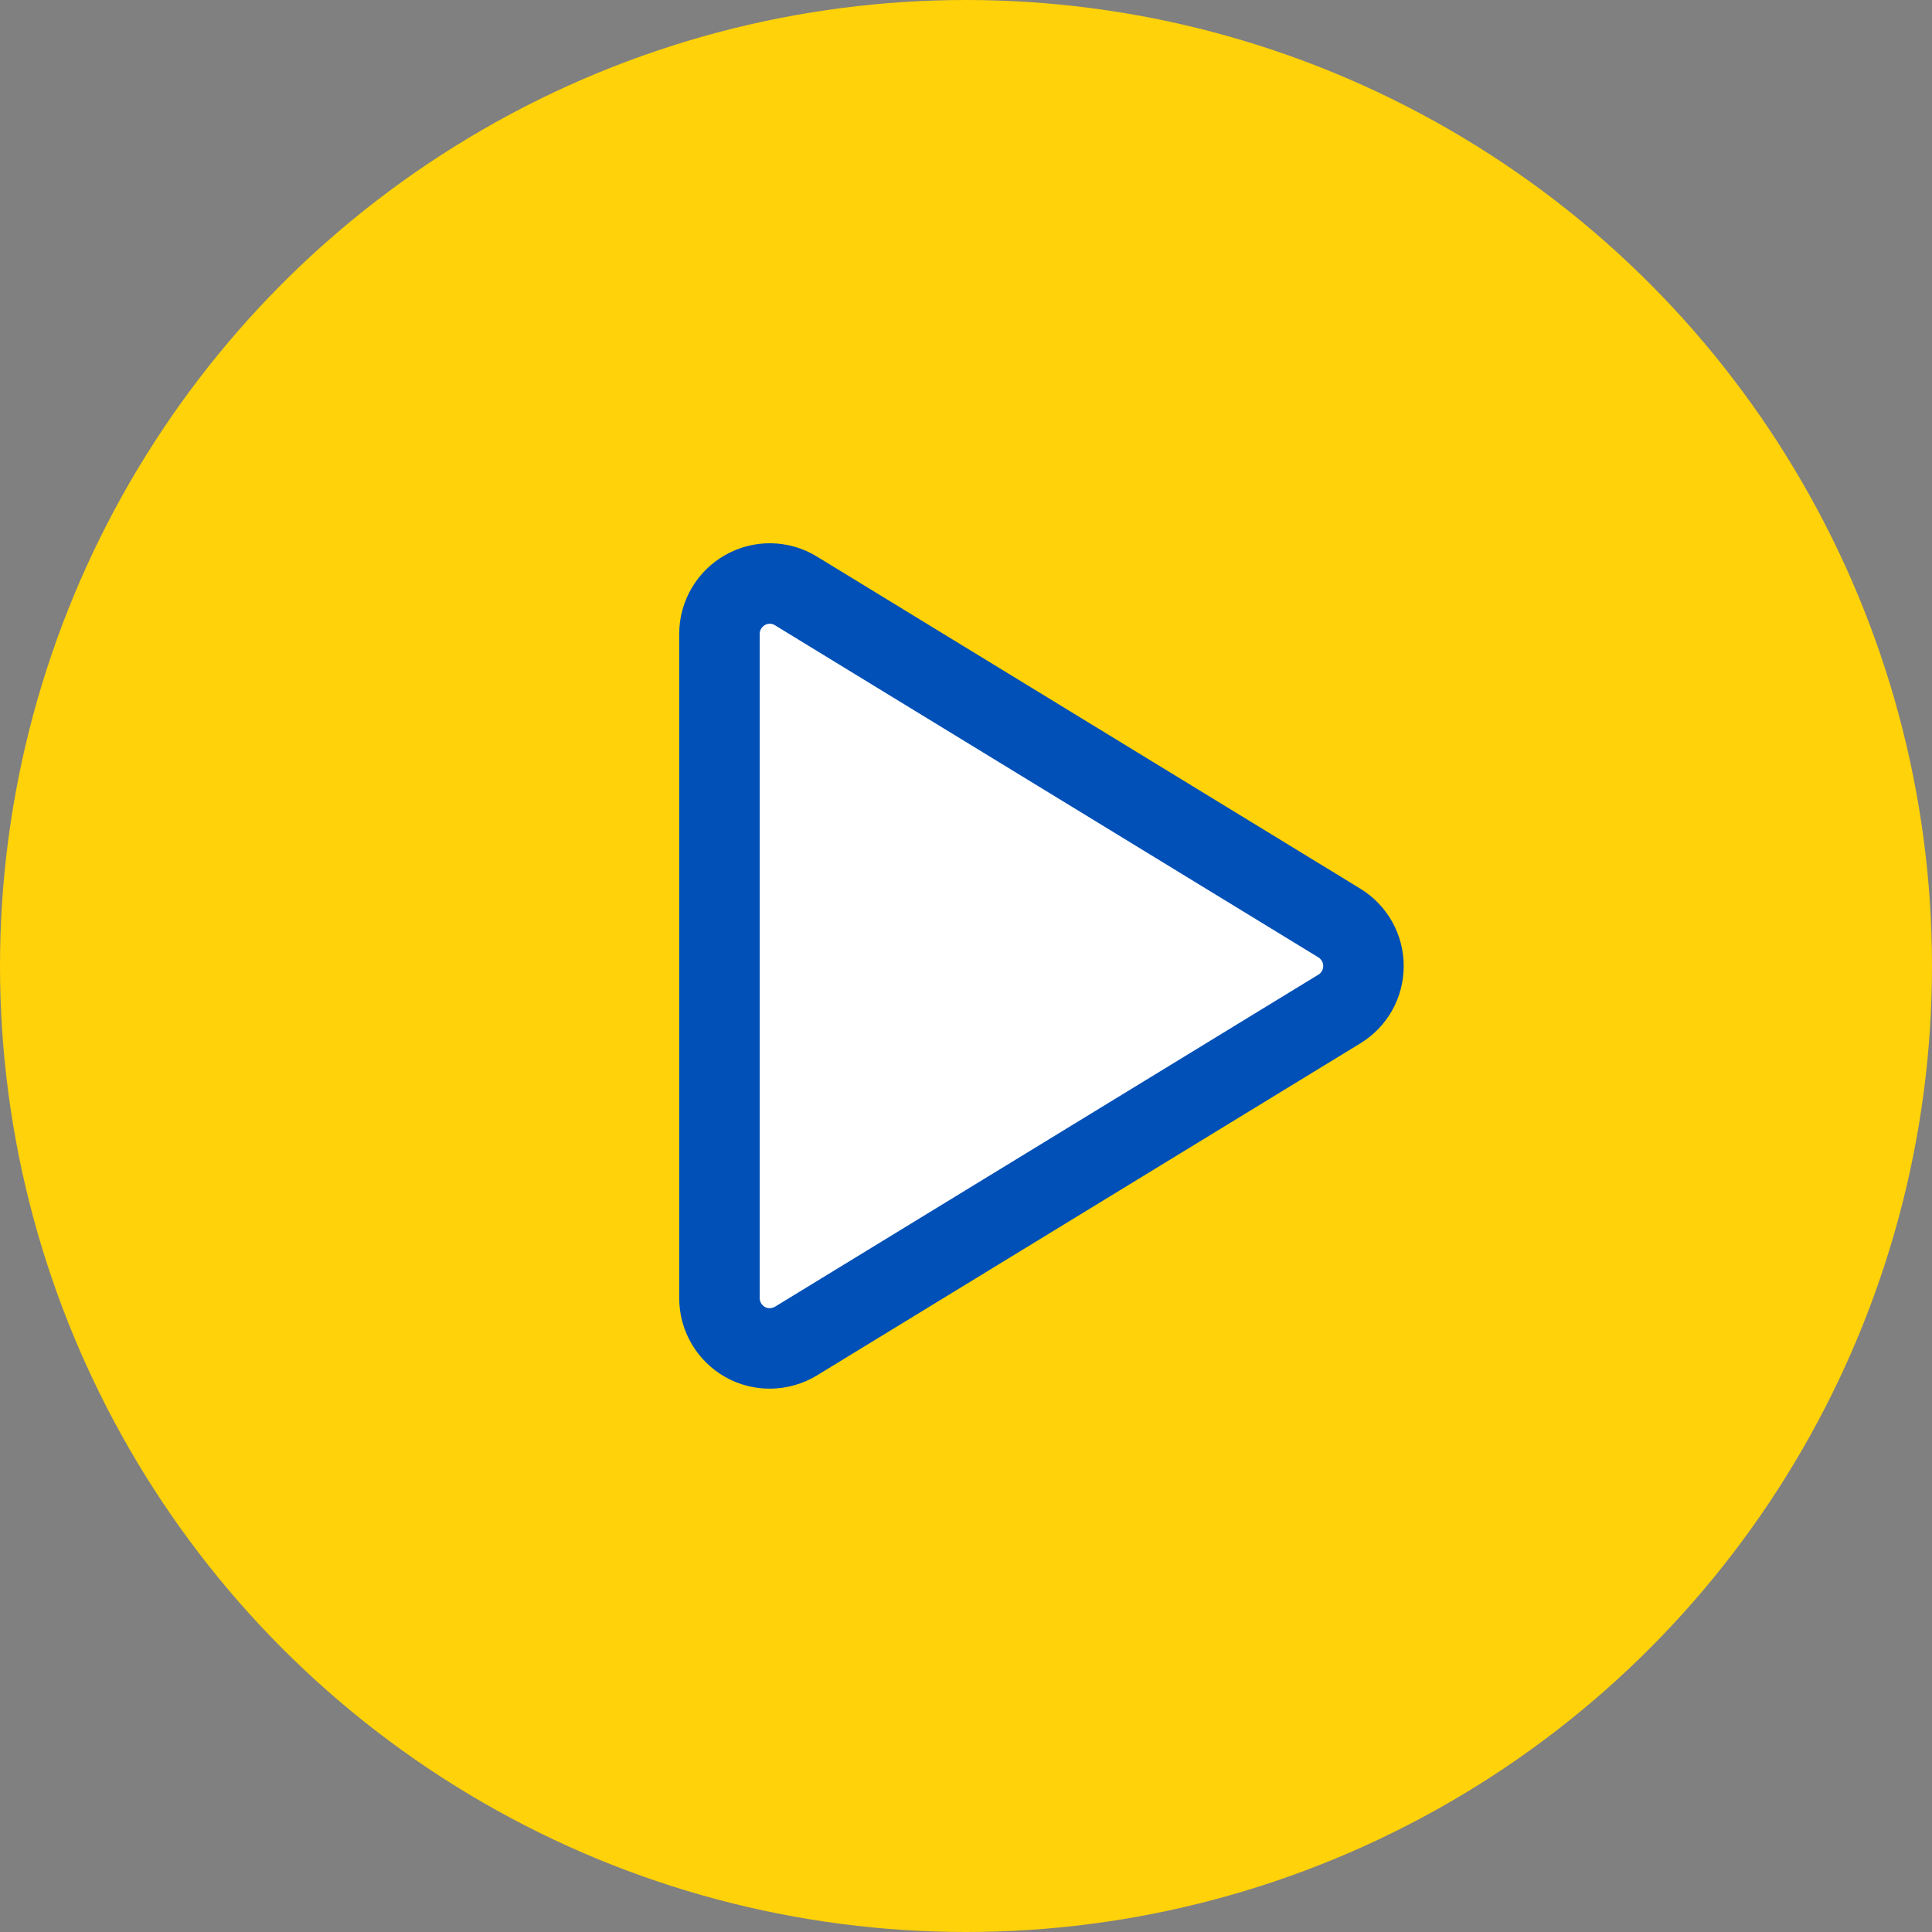 <svg width="72" height="72" viewBox="0 0 72 72" fill="none" xmlns="http://www.w3.org/2000/svg">
<rect x="0" y="0" width="72" height="72" fill="#808080" stroke="none"/>
<circle cx="36" cy="36" r="36" fill="#FFD209"/>
<g clip-path="url(#clip0_6920_70068)">
<path d="M29.66 22.02L29.66 22.02L29.663 22.022L49.909 34.395C49.91 34.395 49.91 34.395 49.911 34.396C50.477 34.745 50.812 35.346 50.812 36C50.812 36.66 50.472 37.263 49.916 37.601L49.913 37.603L29.666 49.976C29.666 49.977 29.665 49.977 29.665 49.977C29.082 50.33 28.355 50.343 27.771 50.014C27.18 49.681 26.812 49.055 26.812 48.375V23.625C26.812 22.945 27.18 22.319 27.771 21.986C28.361 21.654 29.086 21.667 29.66 22.02Z" fill="white" stroke="#0050B7" stroke-width="3"/>
</g>
<defs>
<clipPath id="clip0_6920_70068">
<rect width="28" height="32" fill="white" transform="translate(25 20)"/>
</clipPath>
</defs>
</svg>
